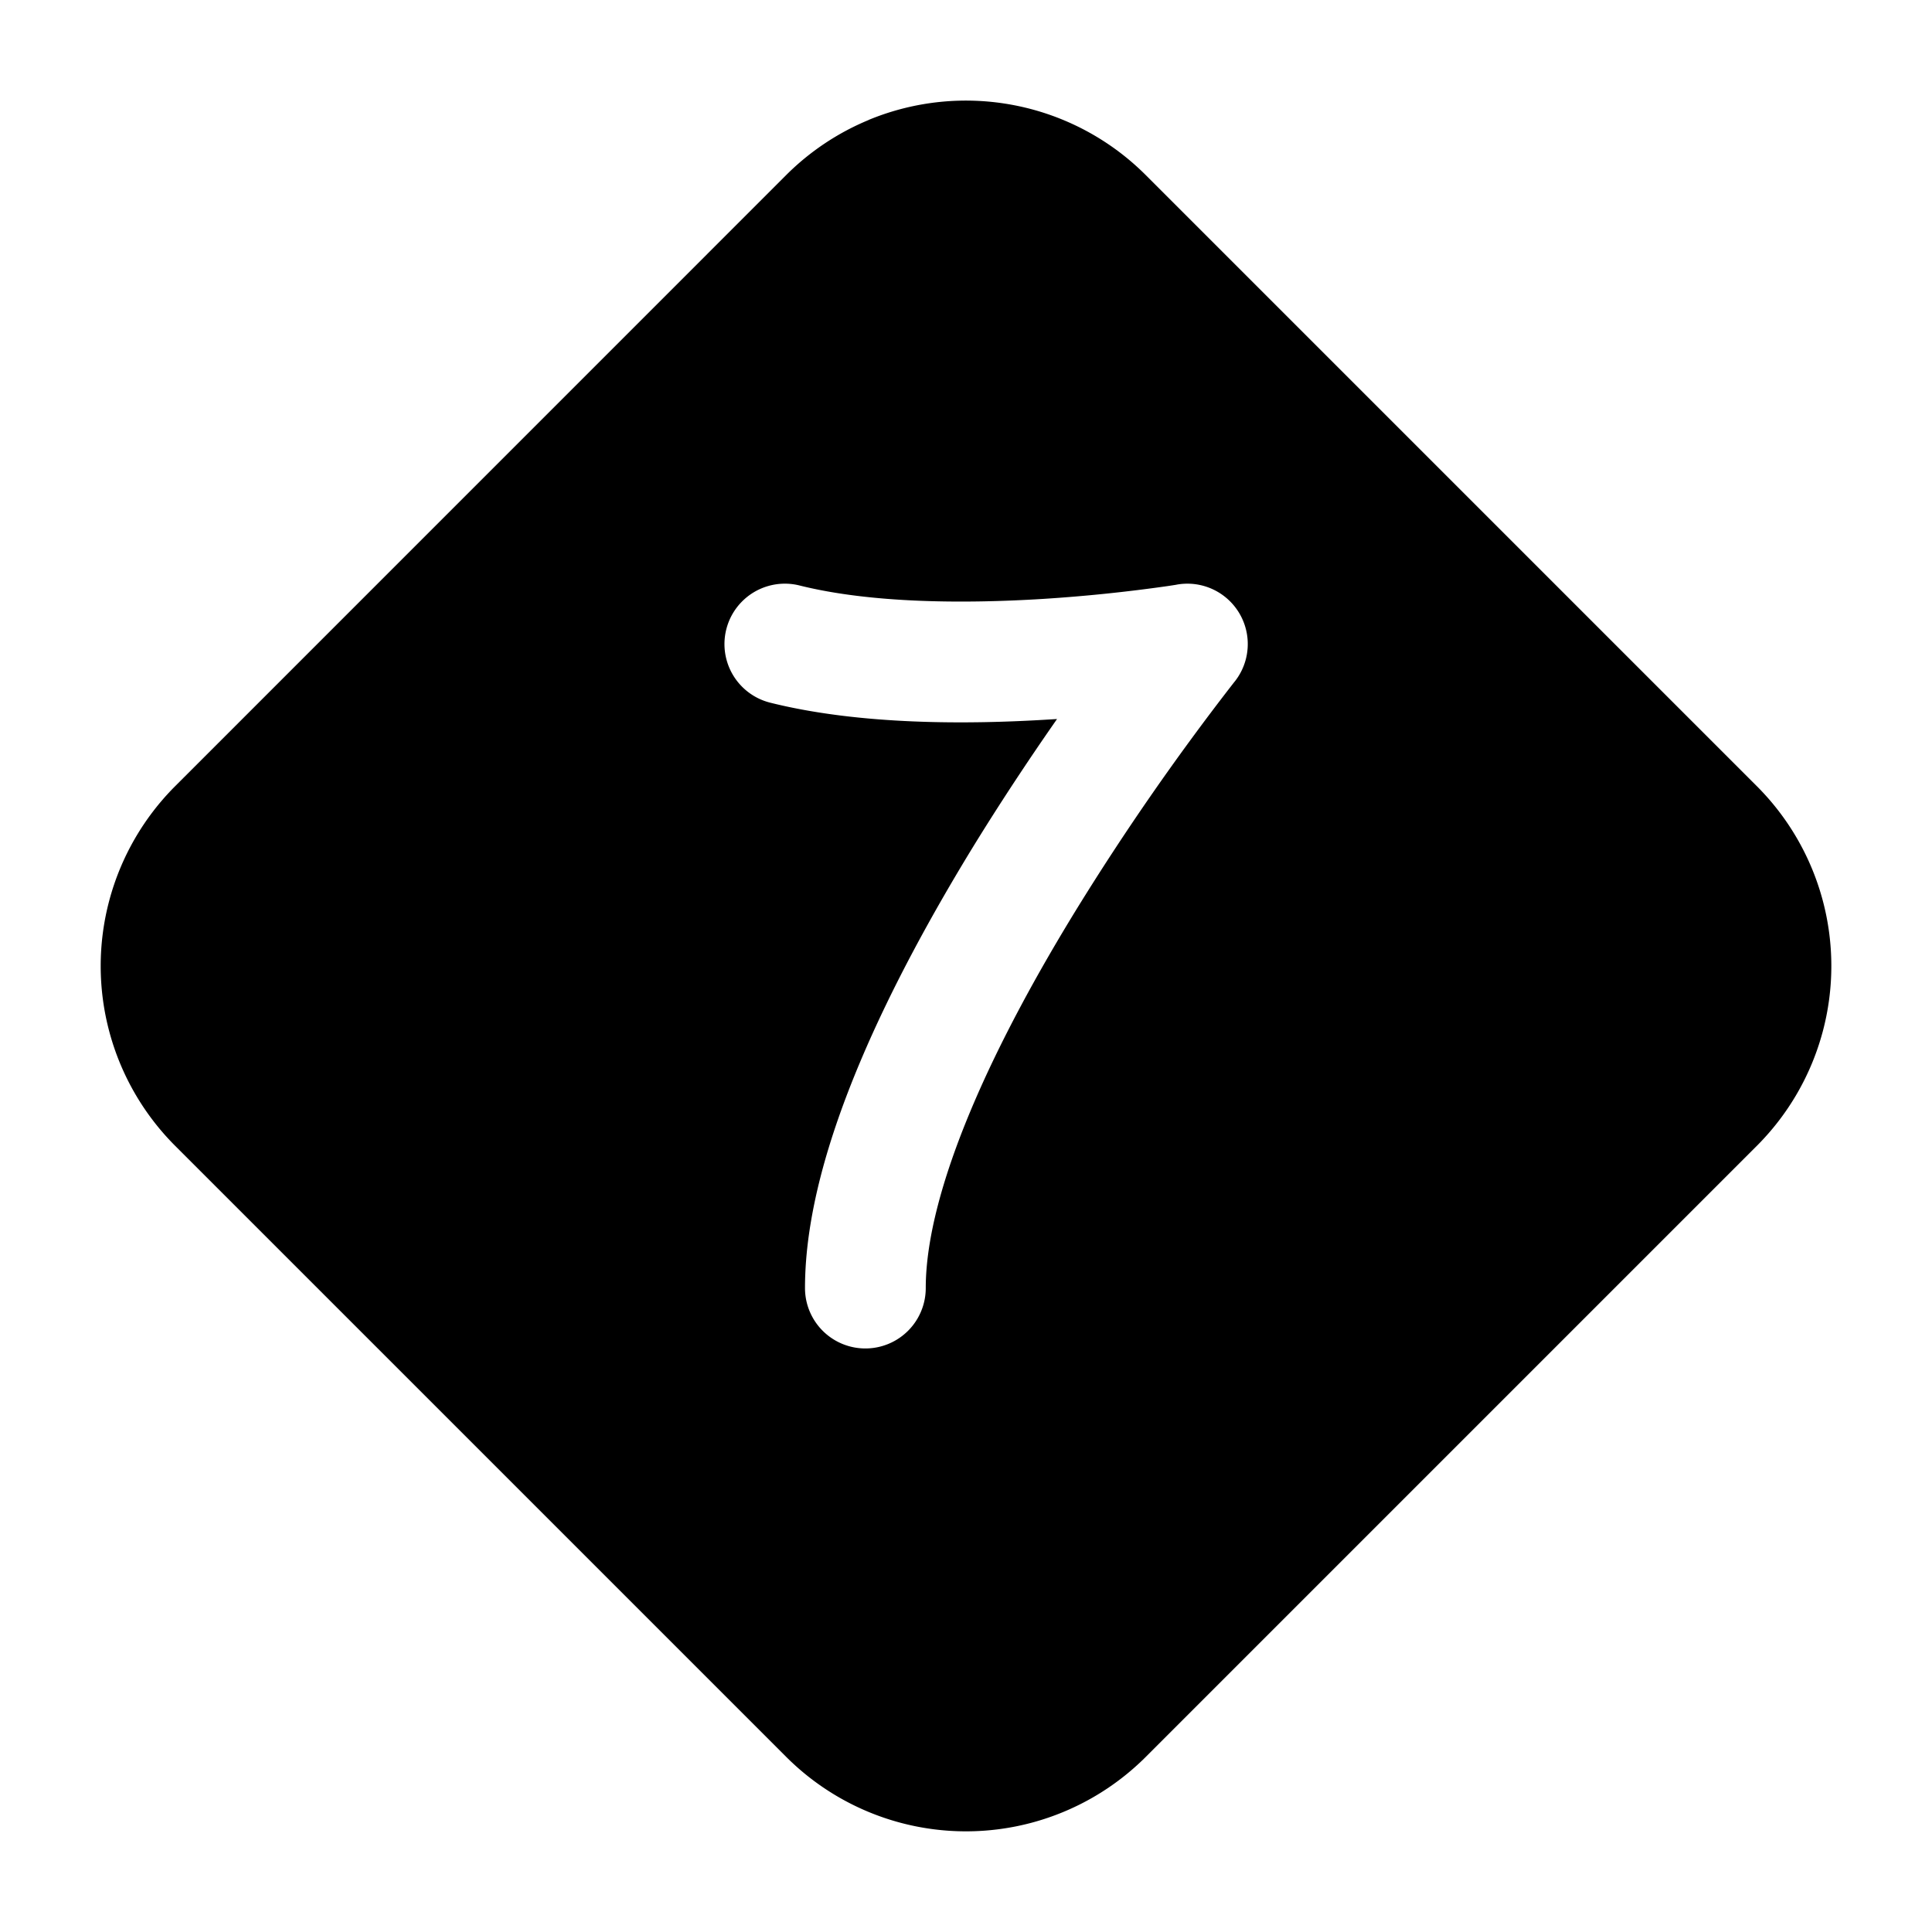 <svg width="24" height="24" fill="currentColor" viewBox="0 0 24 24" xmlns="http://www.w3.org/2000/svg"><path d="M10.79 1.49a3.16 3.16 0 0 1 3.445.687l7.588 7.588a3.159 3.159 0 0 1 0 4.47l-7.588 7.588a3.159 3.159 0 0 1-4.47 0l-7.588-7.588a3.16 3.16 0 0 1 0-4.47l7.588-7.589a3.16 3.16 0 0 1 1.025-.685m-.858 5.782a.75.75 0 0 0-.364 1.456c1.116.279 2.46.272 3.479.208l.084-.005c-.311.445-.665.975-1.02 1.55-.511.832-1.032 1.774-1.427 2.712-.39.926-.684 1.91-.684 2.807a.75.75 0 1 0 1.5 0c0-.603.206-1.37.566-2.225.355-.843.834-1.713 1.323-2.507a31.75 31.75 0 0 1 1.906-2.748l.031-.04.008-.01.002-.002a.75.75 0 0 0-.71-1.208l-.005.001-.022.004-.091.014a19.775 19.775 0 0 1-1.554.16c-.982.061-2.138.054-3.022-.167"/></svg>